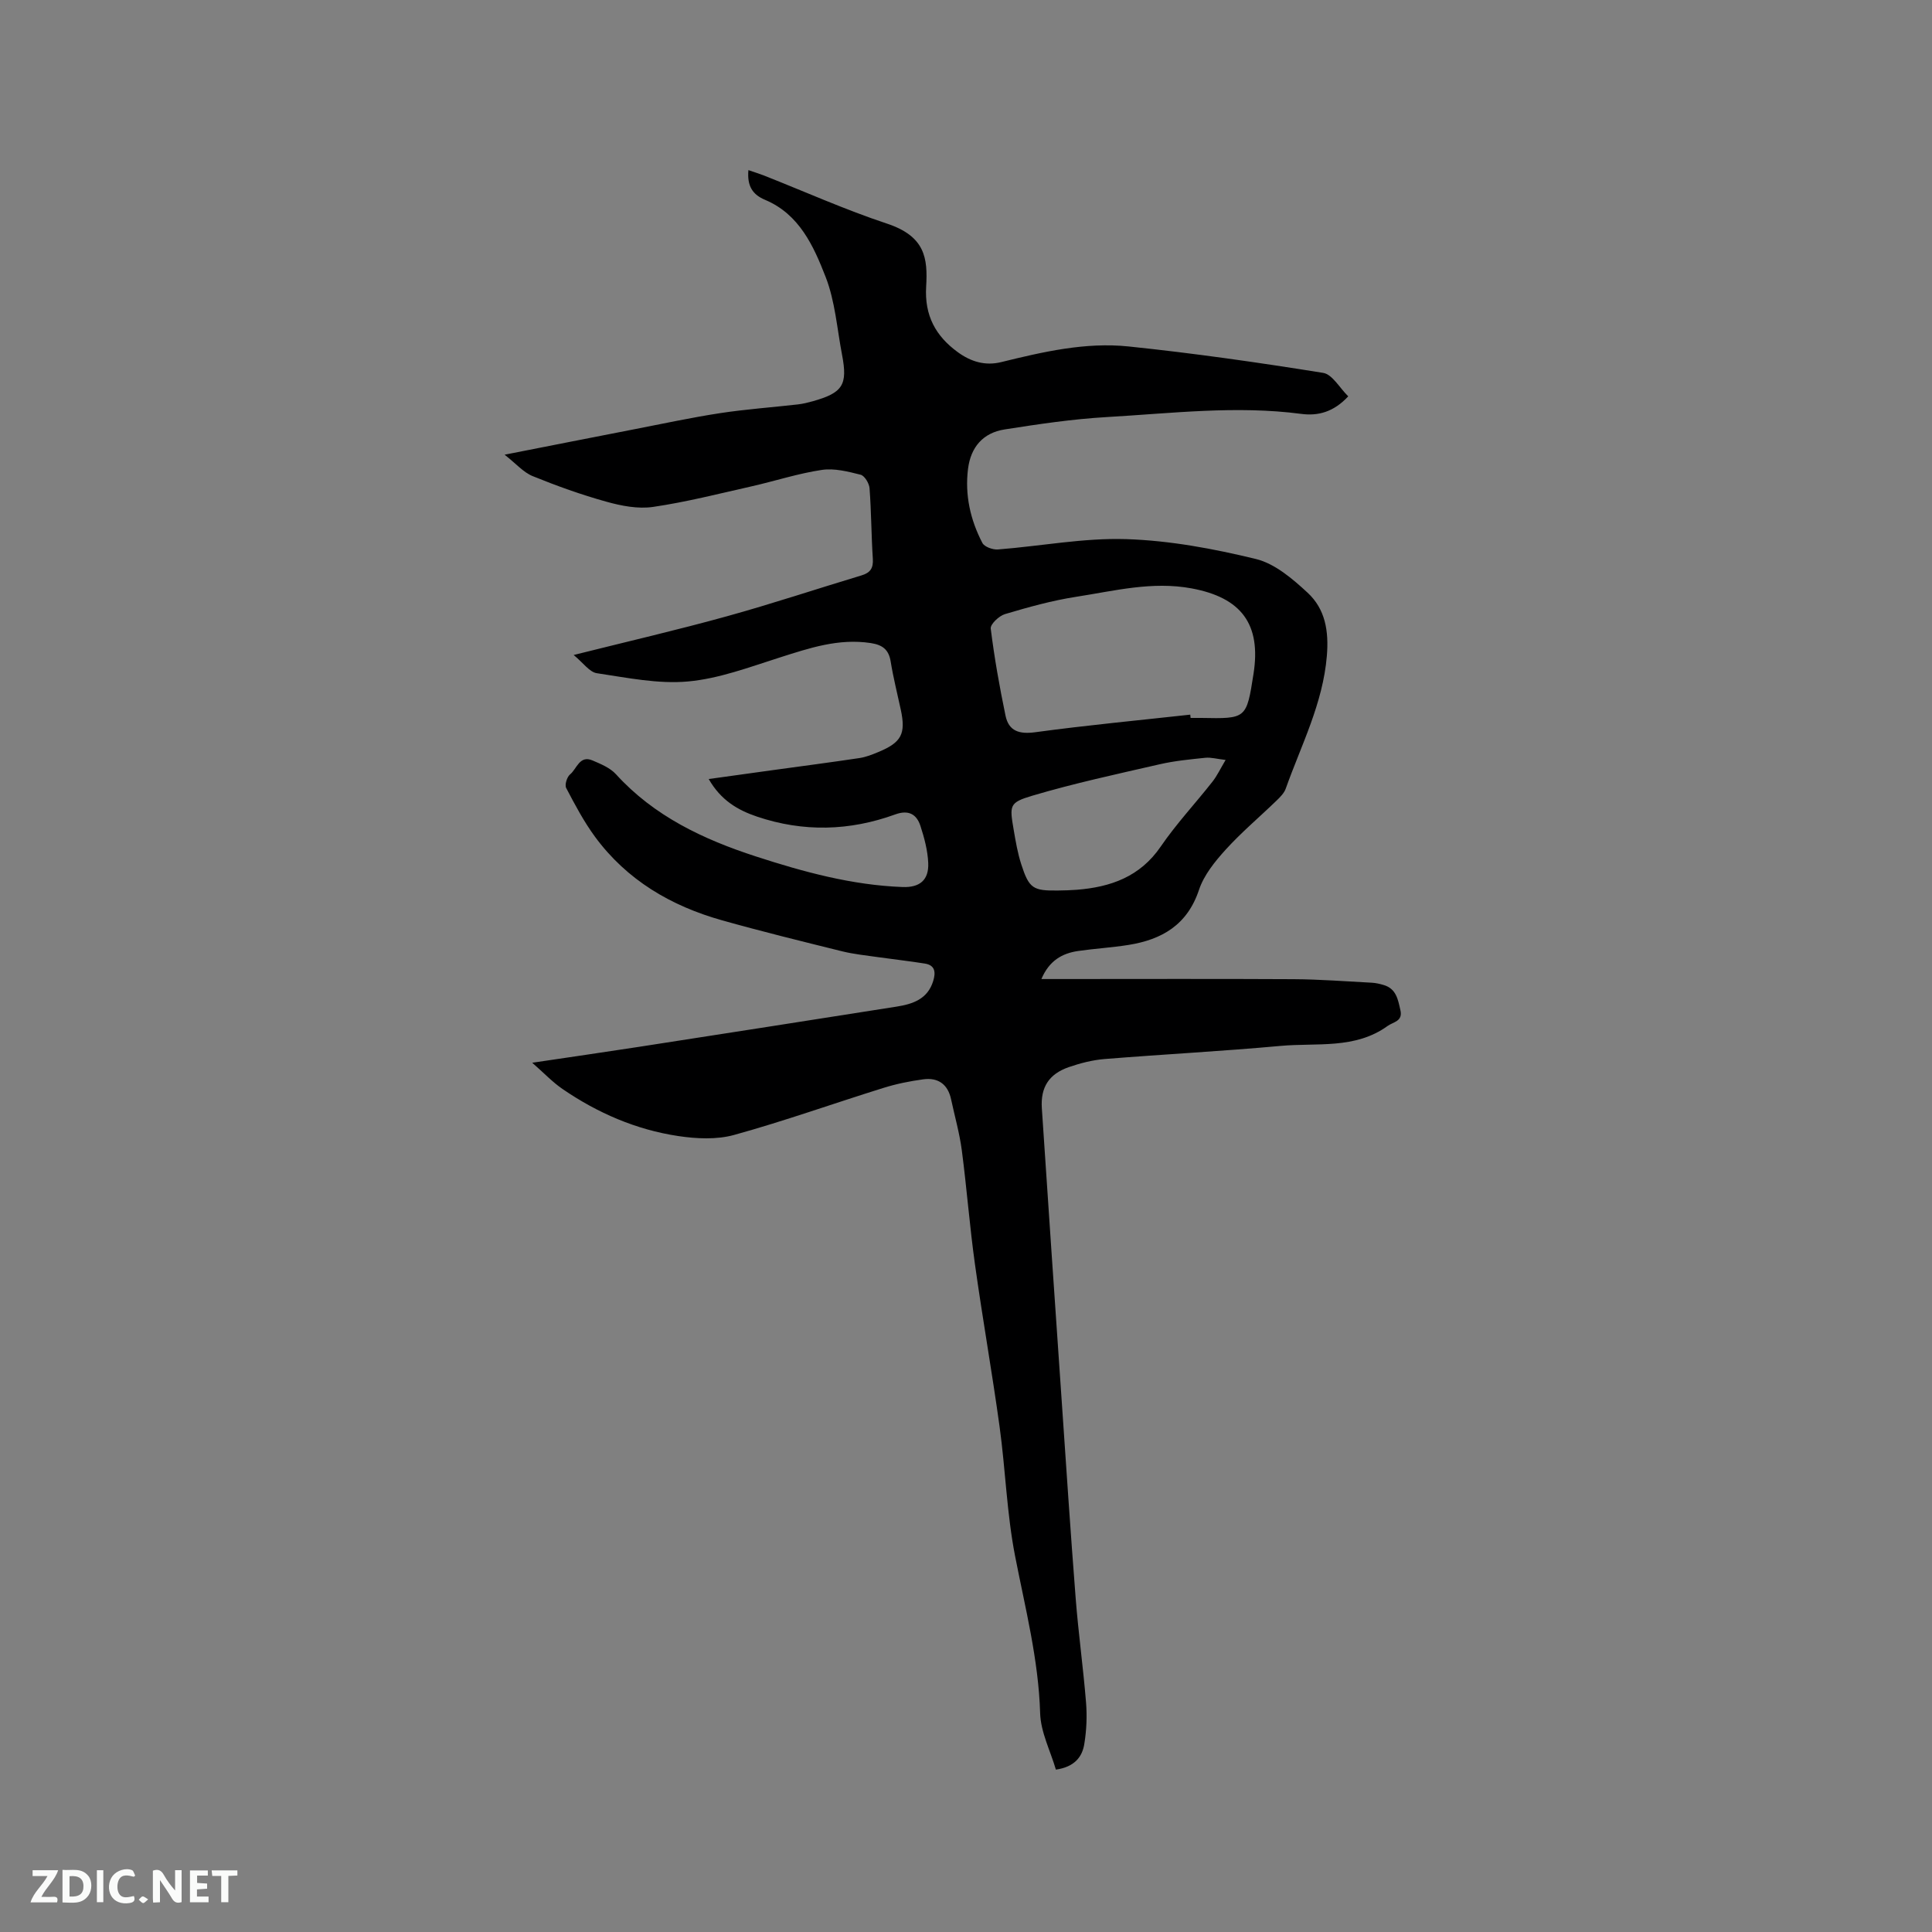 <svg enable-background="new 0 0 400 400" viewBox="0 0 400 400" xmlns="http://www.w3.org/2000/svg"><rect x="0" y="0" width="400" height="400" fill="#808080" stroke="none"/><path d="m218.61 366.38c-1.13-3.87-3.14-7.74-3.26-11.68-.33-11.12-3.09-21.75-5.19-32.55-1.72-8.81-1.98-17.88-3.21-26.8-1.54-11.21-3.53-22.35-5.09-33.56-1.1-7.86-1.7-15.78-2.73-23.65-.47-3.55-1.47-7.04-2.22-10.55-.67-3.11-2.69-4.54-5.74-4.13-2.81.38-5.63.95-8.33 1.8-10.3 3.21-20.47 6.85-30.86 9.72-3.62 1-7.81.79-11.6.22-8.69-1.31-16.67-4.77-23.92-9.74-2.05-1.4-3.79-3.26-6.27-5.43 7.93-1.18 15.01-2.2 22.08-3.29 17.79-2.75 35.58-5.53 53.36-8.33 3.36-.53 6.44-1.56 7.58-5.31.53-1.73.45-3.25-1.71-3.6-3.22-.52-6.46-.87-9.69-1.33-2.49-.36-5.01-.61-7.45-1.21-8.31-2.06-16.63-4.1-24.87-6.42-10.57-2.97-19.71-8.33-26.31-17.31-2.3-3.14-4.15-6.63-5.96-10.09-.34-.65.16-2.28.81-2.81 1.4-1.15 1.95-4.03 4.64-2.89 1.73.74 3.65 1.53 4.86 2.86 7.91 8.7 18.09 13.48 28.98 17.02 9.88 3.21 19.89 5.94 30.37 6.33 3.54.13 5.45-1.44 5.3-4.97-.11-2.59-.81-5.22-1.62-7.7-.79-2.41-2.46-3.36-5.19-2.37-9.47 3.44-19.03 3.7-28.64.46-4.02-1.36-7.48-3.39-10-7.78 4.54-.63 8.75-1.22 12.96-1.8 6.08-.84 12.17-1.63 18.24-2.54 1.34-.2 2.66-.72 3.92-1.25 4.8-1.99 5.72-3.77 4.65-8.76-.71-3.31-1.55-6.61-2.09-9.95-.4-2.5-1.68-3.47-4.12-3.85-6.67-1.02-12.73 1.04-18.92 3.01-6.23 1.98-12.52 4.36-18.93 4.94-6.2.56-12.62-.78-18.87-1.71-1.53-.23-2.81-2.14-4.8-3.77 11.22-2.81 21.52-5.19 31.7-8.01 9.37-2.59 18.59-5.67 27.9-8.47 1.83-.55 2.46-1.5 2.34-3.44-.32-4.86-.31-9.75-.68-14.61-.08-1.01-1.02-2.58-1.84-2.79-2.62-.66-5.45-1.39-8.04-1-4.89.73-9.65 2.29-14.49 3.39-6.79 1.53-13.56 3.26-20.44 4.27-3.12.46-6.57-.21-9.68-1.08-5.19-1.44-10.28-3.27-15.27-5.3-1.91-.78-3.41-2.56-5.8-4.43 9.67-1.9 18.27-3.6 26.87-5.27 5.93-1.15 11.83-2.43 17.8-3.34 5.32-.81 10.7-1.19 16.05-1.8 1.05-.12 2.09-.38 3.1-.66 6.21-1.75 7.24-3.38 6.05-9.6-1.04-5.41-1.43-11.08-3.4-16.13-2.49-6.39-5.44-12.98-12.53-15.96-2.62-1.1-3.75-2.87-3.46-6.16 1.21.42 2.24.74 3.25 1.13 8.46 3.34 16.8 7.08 25.42 9.94 7.93 2.63 8.48 7.14 8.13 13.05-.36 5.97 1.95 10.23 6.56 13.58 2.69 1.96 5.66 2.87 8.98 2.05 8.67-2.13 17.45-4.17 26.38-3.24 13.47 1.4 26.9 3.32 40.27 5.47 1.92.31 3.43 3.14 5.2 4.86-3.05 3.27-6.27 4.09-9.74 3.63-13.46-1.77-26.87-.11-40.28.66-7.07.41-14.11 1.46-21.12 2.56-4.48.7-7.01 3.66-7.58 8.15-.68 5.42.48 10.57 2.97 15.35.42.81 2.15 1.43 3.22 1.35 8.86-.69 17.74-2.42 26.56-2.14 9.01.29 18.08 1.98 26.87 4.12 3.92.96 7.58 4.1 10.69 6.98 3.64 3.38 4.41 7.87 3.98 13.08-.82 9.88-5.3 18.44-8.51 27.47-.33.94-1.16 1.76-1.9 2.48-3.5 3.39-7.26 6.55-10.53 10.15-2.23 2.46-4.51 5.27-5.53 8.33-2.42 7.27-7.68 10.3-14.61 11.41-3.45.55-6.95.75-10.4 1.25-3.3.48-5.99 1.97-7.62 5.81h3.53c16.22 0 32.45-.06 48.67.03 5.4.03 10.79.45 16.19.73.83.04 1.68.24 2.48.48 2.6.76 2.96 3 3.46 5.21.53 2.33-1.46 2.4-2.66 3.27-6.73 4.86-14.65 3.44-22.13 4.12-12.13 1.11-24.3 1.74-36.44 2.72-2.5.2-5.03.85-7.41 1.67-4.12 1.43-5.88 4.16-5.6 8.5 1.32 19.99 2.7 39.98 4.07 59.97.95 13.85 1.86 27.71 2.94 41.55.56 7.18 1.56 14.33 2.14 21.5.23 2.82.11 5.73-.34 8.51-.41 2.8-2.05 4.86-5.9 5.42zm27.82-218.42c.02.23.05.45.07.68.74 0 1.48-.01 2.22 0 9.35.18 9.35.19 10.81-9.15 1.61-10.3-2.56-15.77-12.82-17.67-8.18-1.52-16 .52-23.9 1.74-4.98.77-9.89 2.14-14.73 3.58-1.23.36-3.07 2.1-2.96 3 .75 6.04 1.82 12.05 3.06 18.02.67 3.21 2.83 3.89 6.16 3.44 10.66-1.45 21.39-2.46 32.09-3.64zm7.32 9.38c-1.82-.21-3.03-.57-4.2-.45-3.16.33-6.34.63-9.43 1.34-8.84 2.03-17.73 3.94-26.42 6.52-4.79 1.42-4.68 2.02-3.83 7.04.41 2.4.82 4.82 1.56 7.12 1.63 5.06 2.44 5.54 7.68 5.46 1.27-.02 2.54-.05 3.81-.15 7.03-.56 13.11-2.69 17.39-8.94 3.22-4.71 7.16-8.92 10.7-13.42.95-1.2 1.61-2.62 2.74-4.52z" fill="#000001"/><g fill="#fafbfa"><path d="m37.59 393.81c-.92.31-1.52.05-2-.78-.7-1.2-1.52-2.34-2.47-3.78v4.59c-.55.03-.95.05-1.41.07-.03-.37-.06-.64-.06-.91 0-1.91 0-3.81 0-5.7 1.13-.41 1.77-.03 2.29.91.62 1.11 1.38 2.14 2.31 3.19v-4.2h1.35v6.61z"/><path d="m12.94 393.88v-6.75c1.9.19 3.93-.54 5.37 1.29.8 1.01.78 2.88.03 3.97-1.37 1.97-3.4 1.51-5.4 1.49m1.45-1.22c2.04.12 2.92-.58 2.89-2.21-.03-1.51-.98-2.19-2.89-2z"/><path d="m11.81 393.87h-5.49c.68-2.18 2.47-3.48 3.51-5.45h-3.08v-1.21h5.29c-.71 2.13-2.44 3.48-3.47 5.51.86 0 1.63.04 2.39-.01.79-.05 1.14.21.85 1.16"/><path d="m39.33 393.86v-6.61h3.7v1.07h-2.22v1.52c.68.04 1.34.09 2.07.13v1.07c-.72.05-1.38.09-2.1.14v1.48h2.4v1.19h-3.85z"/><path d="m27.71 388.56c-1.15-.3-2.46-.61-3.1.64-.37.73-.41 1.93-.06 2.67.63 1.35 1.99.93 3.17.68.35.94-.01 1.32-.93 1.46-1.62.25-3.05-.27-3.76-1.48-.73-1.24-.6-3.03.31-4.17.88-1.11 2.71-1.7 4-1.16.32.13.44.74.65 1.12-.1.08-.19.16-.28.24"/><path d="m49.15 387.24v1.07c-.59.02-1.17.05-1.87.08v5.44h-1.48v-5.44h-1.85c-.05-.4-.08-.73-.13-1.15z"/><path d="m20.06 387.21h1.33v6.62h-1.33z"/><path d="m30.68 393.25c-.49.38-.8.79-1.05.76-.32-.05-.6-.45-.9-.7.26-.24.51-.64.8-.67.29-.04.62.3 1.15.61"/></g></svg>